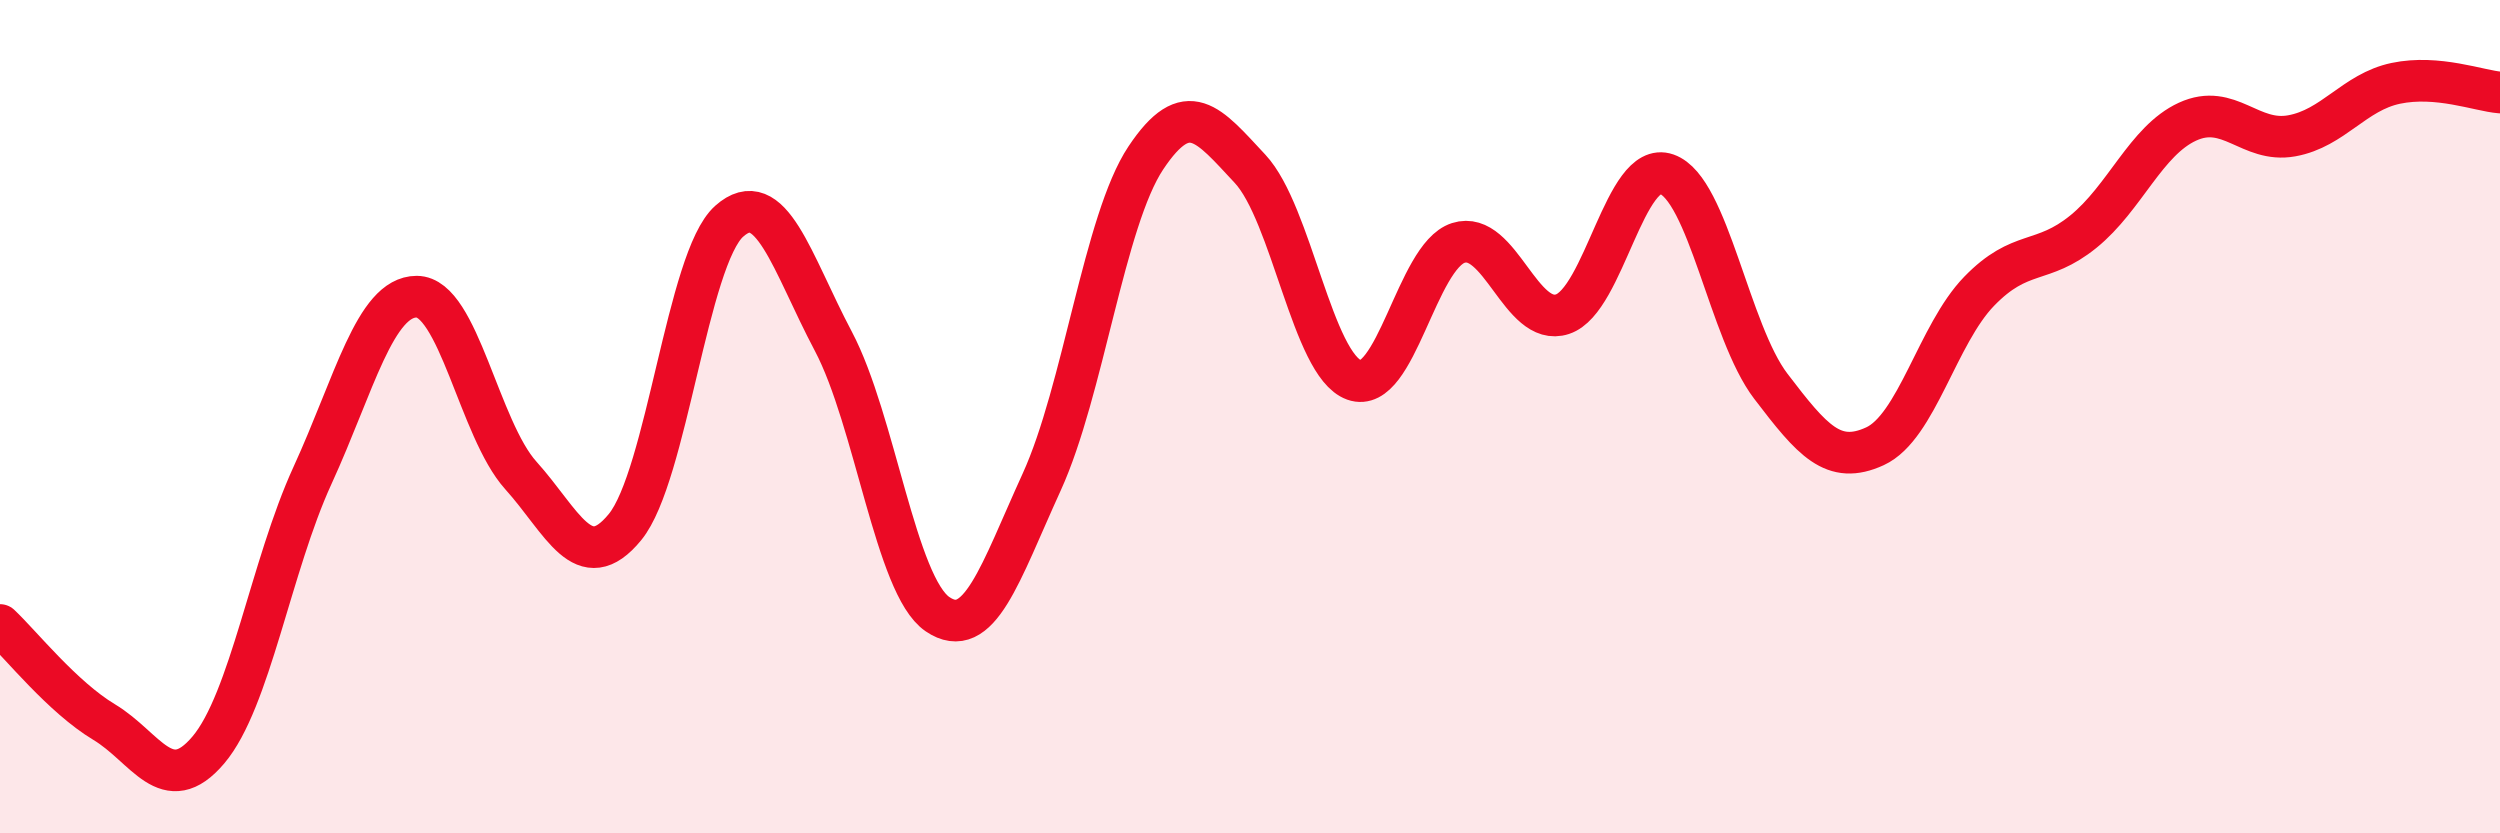 
    <svg width="60" height="20" viewBox="0 0 60 20" xmlns="http://www.w3.org/2000/svg">
      <path
        d="M 0,15 C 0.5,15.47 1.5,16.73 2.5,17.33 C 3.5,17.93 4,19.18 5,18 C 6,16.82 6.5,13.59 7.5,11.41 C 8.5,9.23 9,7.12 10,7.12 C 11,7.12 11.5,10.3 12.5,11.41 C 13.5,12.52 14,13.87 15,12.65 C 16,11.43 16.5,6.2 17.5,5.31 C 18.5,4.42 19,6.3 20,8.19 C 21,10.08 21.5,14.06 22.5,14.74 C 23.5,15.42 24,13.76 25,11.57 C 26,9.38 26.5,5.29 27.5,3.79 C 28.5,2.29 29,2.98 30,4.05 C 31,5.12 31.5,8.76 32.5,9.12 C 33.5,9.48 34,6.15 35,5.83 C 36,5.51 36.5,7.87 37.5,7.54 C 38.5,7.21 39,3.83 40,4.18 C 41,4.53 41.5,7.96 42.5,9.27 C 43.5,10.58 44,11.17 45,10.71 C 46,10.25 46.5,8.02 47.5,6.99 C 48.5,5.96 49,6.37 50,5.56 C 51,4.75 51.5,3.38 52.5,2.92 C 53.5,2.46 54,3.44 55,3.26 C 56,3.08 56.5,2.21 57.5,2 C 58.5,1.79 59.5,2.18 60,2.22L60 20L0 20Z"
        fill="#EB0A25"
        opacity="0.1"
        stroke-linecap="round"
        stroke-linejoin="round"
      />
      <path
        d="M 0,15 C 0.5,15.47 1.5,16.73 2.5,17.33 C 3.5,17.93 4,19.18 5,18 C 6,16.82 6.5,13.59 7.5,11.41 C 8.5,9.23 9,7.12 10,7.12 C 11,7.12 11.5,10.3 12.5,11.41 C 13.5,12.52 14,13.87 15,12.65 C 16,11.43 16.5,6.2 17.5,5.31 C 18.5,4.42 19,6.3 20,8.19 C 21,10.08 21.5,14.06 22.5,14.74 C 23.5,15.42 24,13.76 25,11.57 C 26,9.38 26.5,5.29 27.5,3.79 C 28.5,2.29 29,2.98 30,4.05 C 31,5.12 31.5,8.76 32.5,9.12 C 33.5,9.48 34,6.15 35,5.83 C 36,5.51 36.5,7.87 37.5,7.54 C 38.5,7.21 39,3.83 40,4.18 C 41,4.53 41.5,7.96 42.5,9.27 C 43.5,10.58 44,11.17 45,10.71 C 46,10.25 46.5,8.02 47.5,6.99 C 48.5,5.96 49,6.37 50,5.56 C 51,4.75 51.5,3.38 52.5,2.92 C 53.5,2.46 54,3.44 55,3.26 C 56,3.08 56.5,2.21 57.5,2 C 58.5,1.79 59.5,2.18 60,2.22"
        stroke="#EB0A25"
        stroke-width="1"
        fill="none"
        stroke-linecap="round"
        stroke-linejoin="round"
      />
    </svg>
  